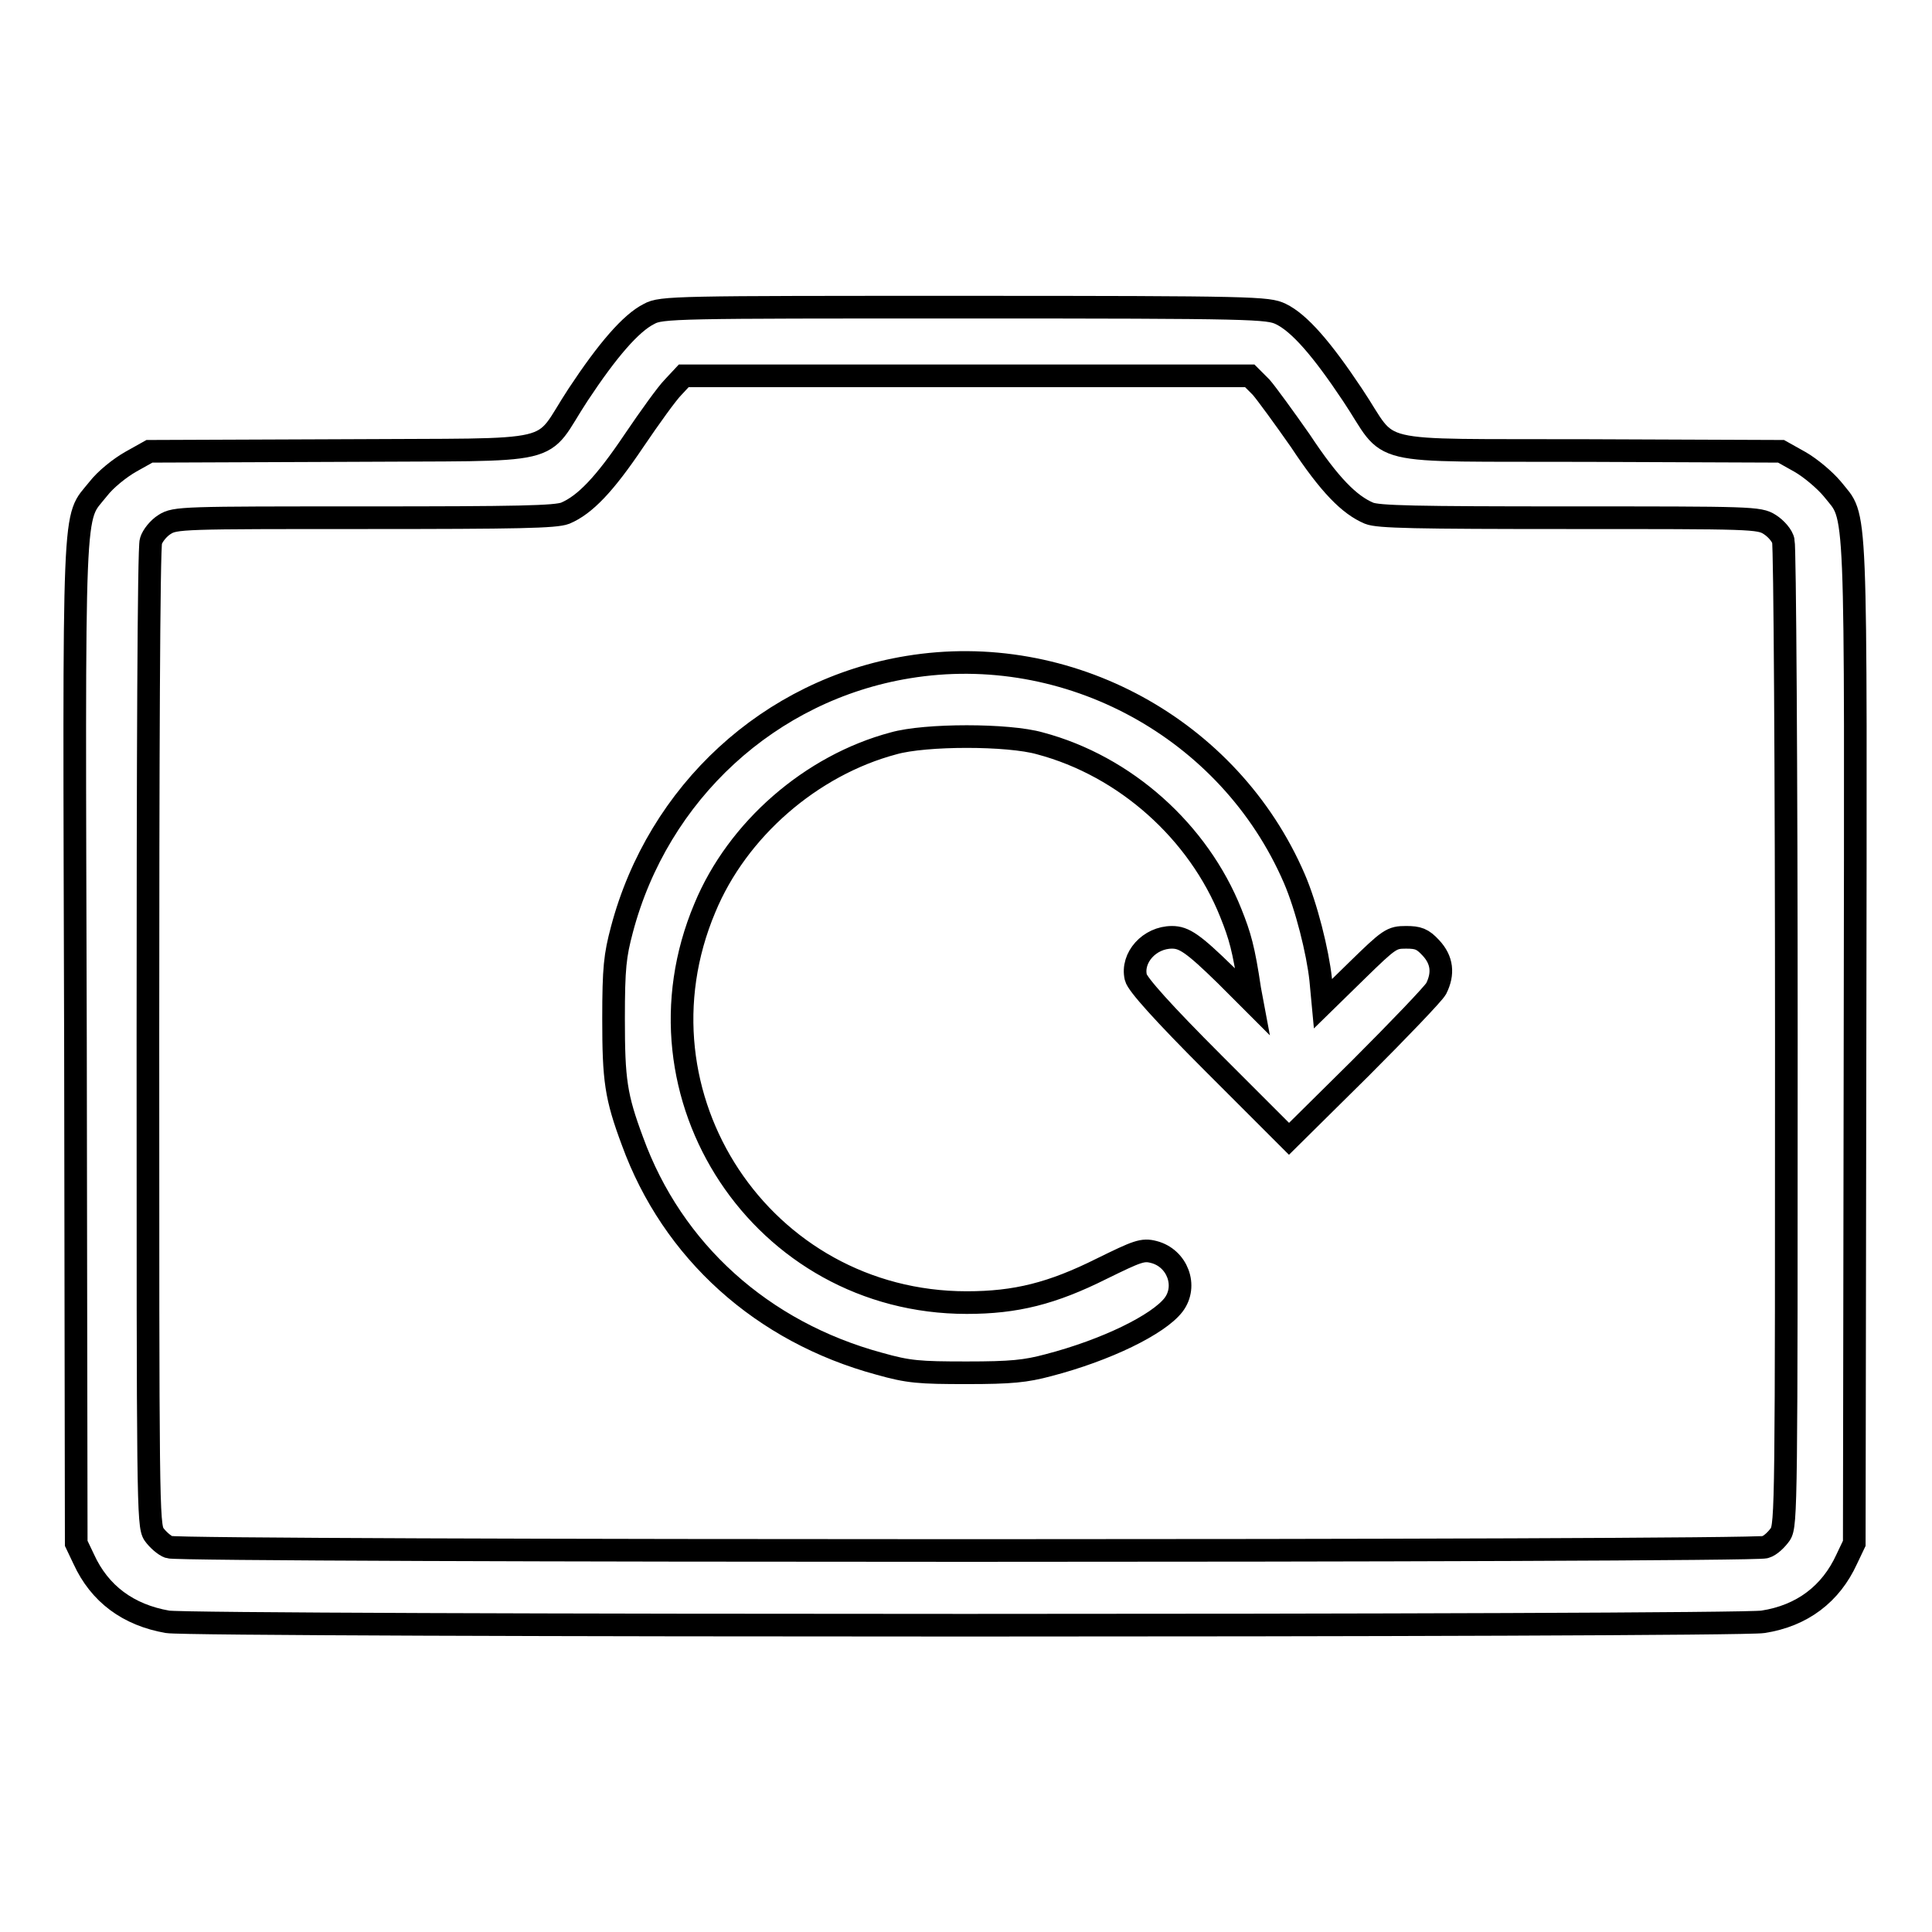 <?xml version="1.0" encoding="utf-8"?>
<!-- Svg Vector Icons : http://www.onlinewebfonts.com/icon -->
<!DOCTYPE svg PUBLIC "-//W3C//DTD SVG 1.1//EN" "http://www.w3.org/Graphics/SVG/1.1/DTD/svg11.dtd">
<svg version="1.1" xmlns="http://www.w3.org/2000/svg" xmlns:xlink="http://www.w3.org/1999/xlink" x="0px" y="0px" viewBox="0 0 256 256" enable-background="new 0 0 256 256" xml:space="preserve">
<g><g><g><path stroke-width="3" fill-opacity="0" stroke="#000000"  d="M86,41.6c-2.4,1.2-5.5,4.8-9.4,10.7c-5.4,8.2-1.3,7.2-31.2,7.4l-25.6,0.1l-2.5,1.4c-1.4,0.8-3.3,2.3-4.3,3.6c-3.4,4.3-3.2-0.5-3,73.4l0.1,66.3l1,2.1c2.1,4.6,5.9,7.4,11.1,8.3c3.6,0.6,207.8,0.6,211.4,0c5.2-0.8,9-3.7,11.1-8.3l1-2.1l0.1-66.3c0.1-73.9,0.3-69.2-3-73.4c-1-1.2-2.9-2.8-4.3-3.6l-2.5-1.4l-25.6-0.1c-29.8-0.1-25.7,0.8-31.2-7.4c-4-6-7-9.5-9.5-10.7c-1.7-0.8-3.3-0.9-42-0.9C89.6,40.7,87.6,40.7,86,41.6z M167.1,51.3c0.7,0.8,3.1,4.1,5.2,7.1c3.9,5.9,6.5,8.5,9.1,9.6c1.2,0.5,6.1,0.6,26.6,0.6c24.1,0,25.1,0,26.5,0.9c0.8,0.5,1.7,1.5,1.8,2.2c0.2,0.7,0.4,30.3,0.4,65.8c0,61.5,0,64.6-0.8,65.8c-0.5,0.7-1.3,1.5-2,1.7c-1.6,0.6-210,0.6-211.5,0c-0.6-0.2-1.5-1-2-1.7c-0.8-1.2-0.8-4.4-0.8-65.8c0-35.5,0.1-65.1,0.4-65.8c0.2-0.7,1-1.7,1.8-2.2c1.4-0.9,2.4-0.9,26.5-0.9c20.4,0,25.3-0.1,26.6-0.6c2.6-1.1,5.2-3.8,9.1-9.6c2.1-3.1,4.4-6.3,5.2-7.1l1.4-1.5H128h37.6L167.1,51.3z"/><path stroke-width="3" fill-opacity="0" stroke="#000000"  d="M120.3,88.4c-18.3,3-33.1,16.6-37.9,34.8c-0.9,3.4-1.1,5-1.1,11.8c0,8.1,0.3,10.3,2.5,16.2c5.3,14.6,17.2,25.3,32.7,29.5c3.9,1.1,5.3,1.2,11.6,1.2c5.9,0,7.8-0.2,10.8-1c7.7-2,14.6-5.4,16.6-8c1.9-2.5,0.5-6.2-2.6-7c-1.5-0.4-2.2-0.1-6.9,2.2c-6.6,3.3-11.4,4.5-17.9,4.5c-27.1,0-45.2-27.4-34.7-52.3c4.3-10.4,14.1-18.9,25-21.8c4.2-1.2,15.2-1.2,19.4,0c11.3,3,21,11.7,25.3,22.5c1.2,3,1.7,4.7,2.5,10.1l0.3,1.6l-3.5-3.5c-4.3-4.2-5.5-5-7.1-5c-3,0-5.4,2.7-4.8,5.3c0.2,0.9,3.6,4.7,10.3,11.4l10,10l9.4-9.3c5.2-5.2,9.7-9.9,10.1-10.6c1-2,0.8-3.8-0.7-5.4c-1.1-1.2-1.7-1.4-3.3-1.4c-1.9,0-2.2,0.2-6.5,4.4l-4.5,4.4l-0.3-3.2c-0.4-3.7-1.9-9.7-3.5-13.4C162.9,96.5,141.5,84.9,120.3,88.4z"/></g></g></g>
</svg>